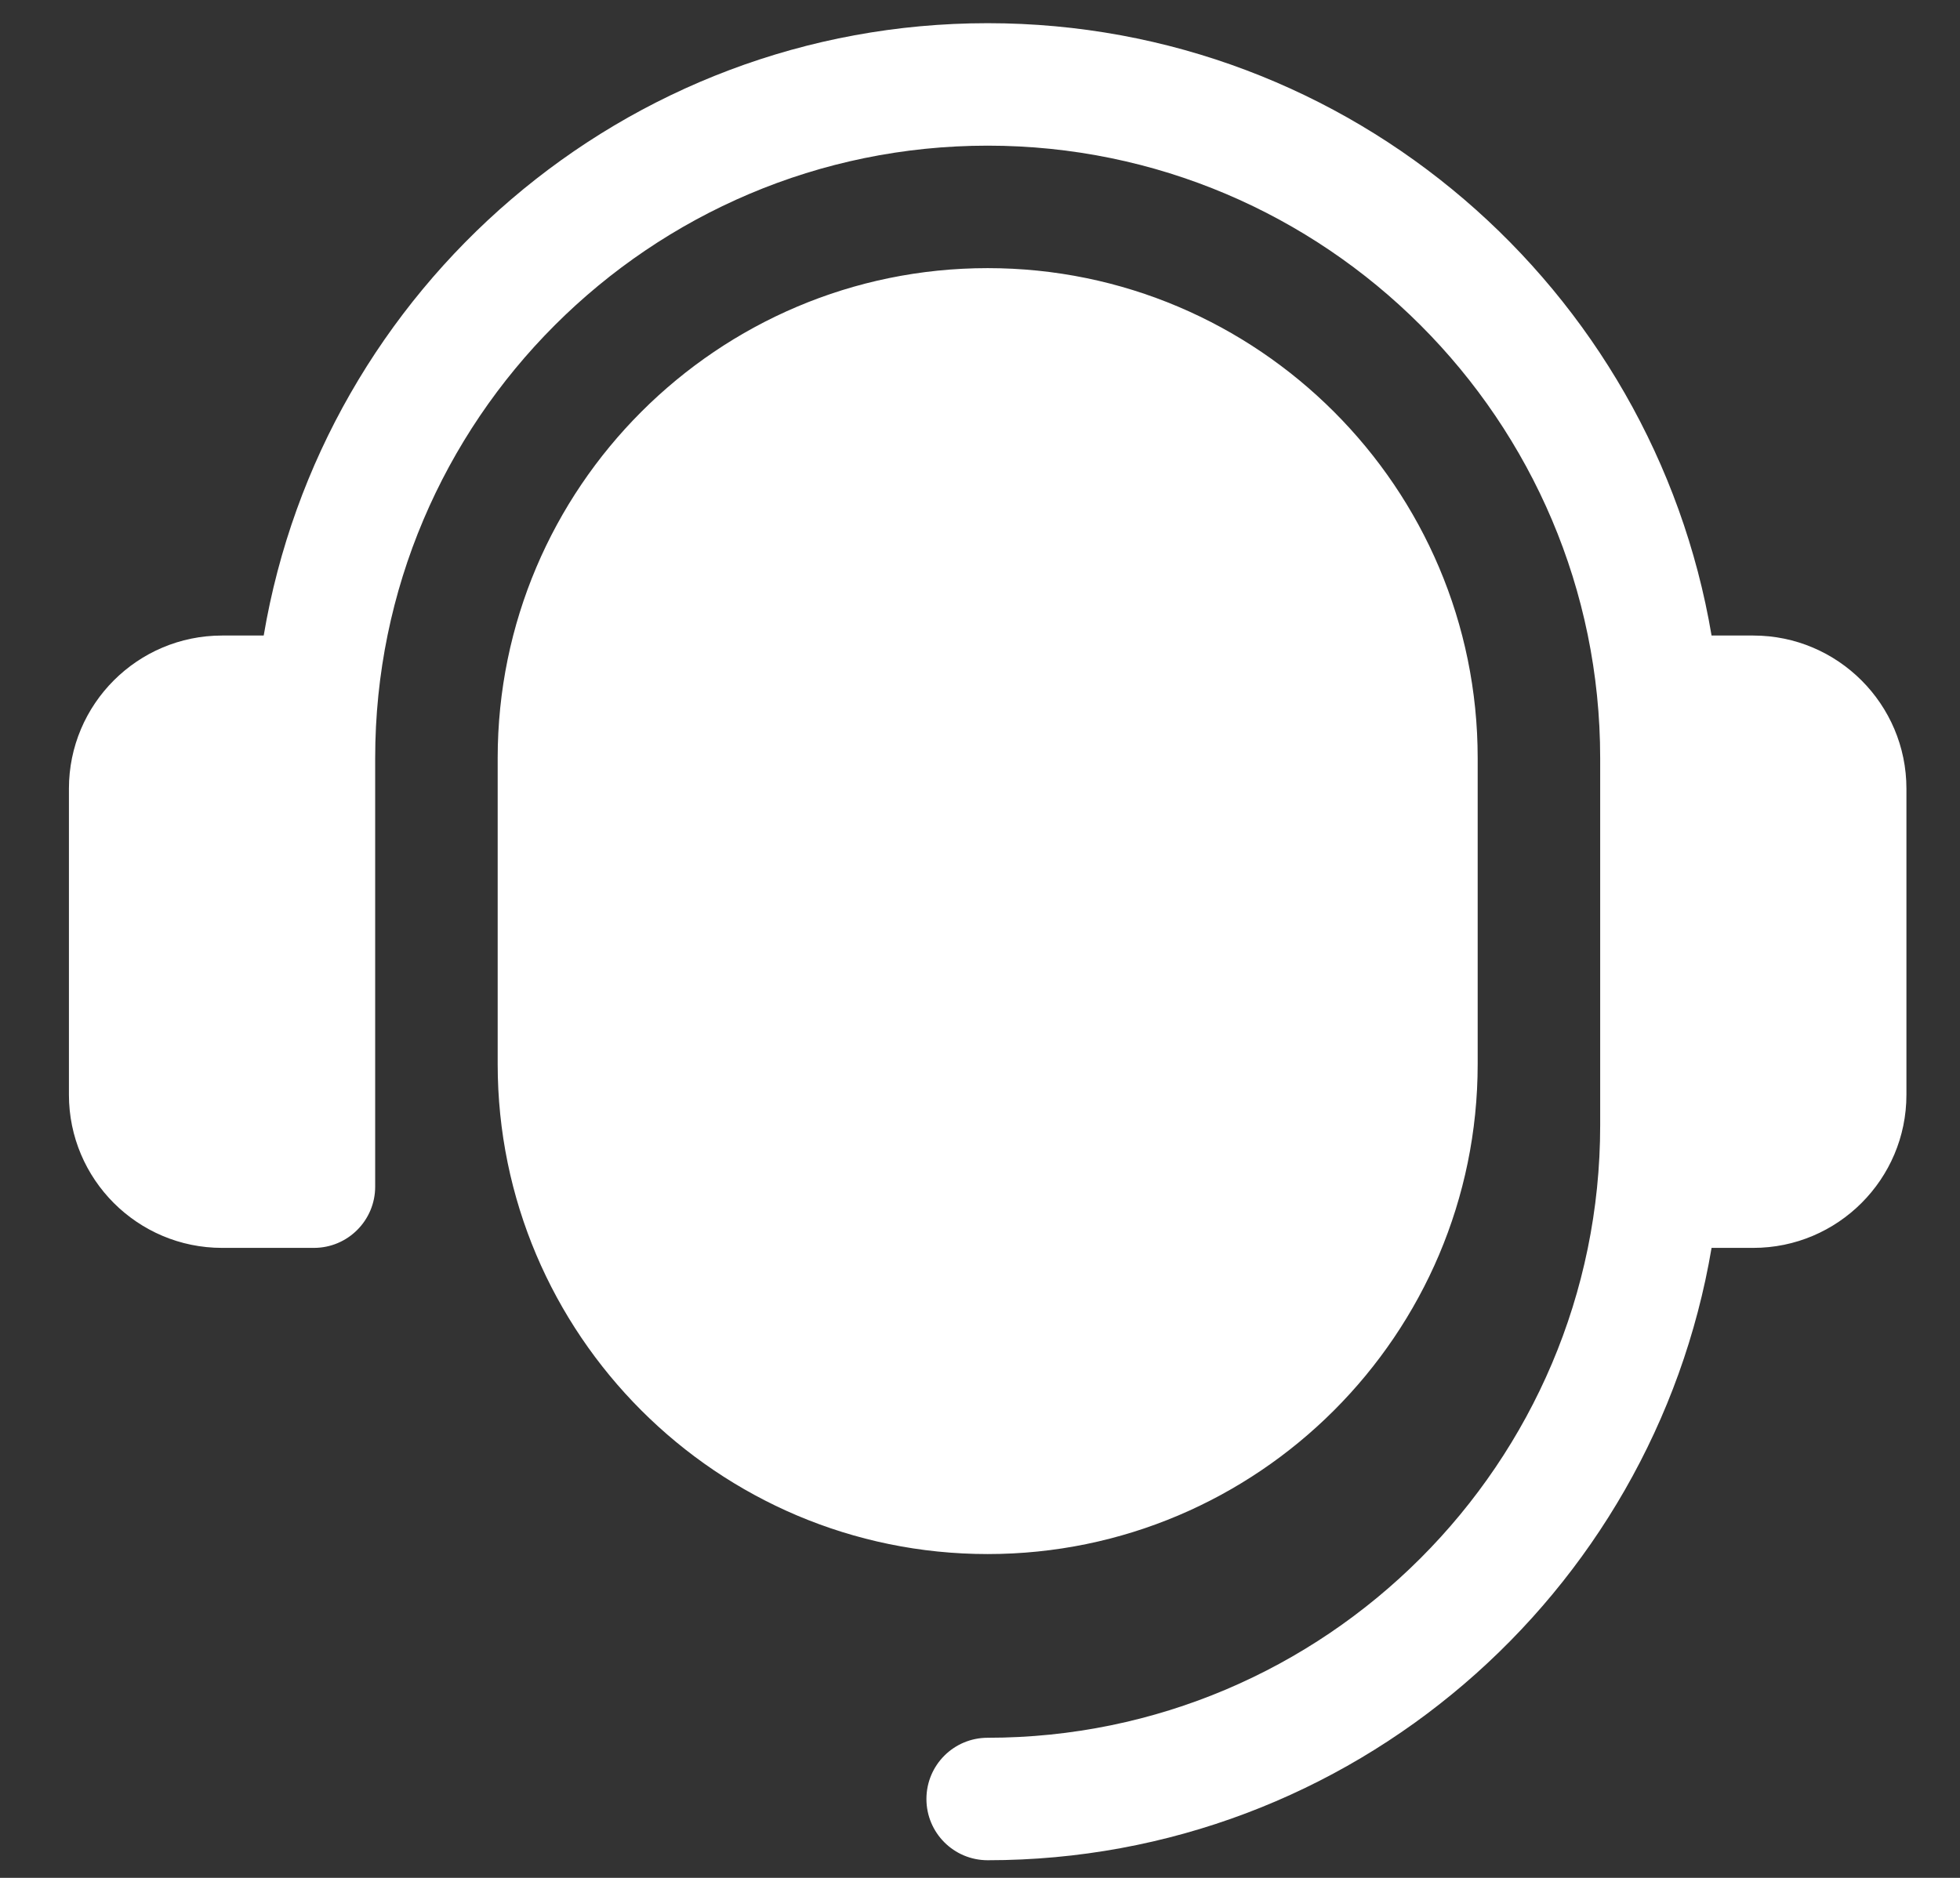 <svg width="24" height="23" viewBox="0 0 24 23" fill="none" xmlns="http://www.w3.org/2000/svg">
<rect x="0" y="0" width="24" height="23" fill="#333333" stroke="none"/>
<path d="M23.344 9.659V13.409C23.344 14.443 22.503 15.284 21.469 15.284H20.958C20.241 19.533 16.545 22.784 12.094 22.784C11.679 22.784 11.344 22.448 11.344 22.034C11.344 21.619 11.679 21.284 12.094 21.284C16.229 21.284 19.594 17.919 19.594 13.784V9.284C19.594 5.149 16.229 1.784 12.094 1.784C7.958 1.784 4.594 5.149 4.594 9.284V14.534C4.594 14.948 4.258 15.284 3.844 15.284H2.719C1.684 15.284 0.844 14.443 0.844 13.409V9.659C0.844 8.625 1.684 7.784 2.719 7.784H3.229C3.946 3.534 7.643 0.284 12.094 0.284C16.545 0.284 20.241 3.534 20.958 7.784H21.469C22.503 7.784 23.344 8.625 23.344 9.659ZM12.094 3.284C8.785 3.284 6.094 5.976 6.094 9.284V13.034C6.094 16.342 8.785 19.034 12.094 19.034C15.402 19.034 18.094 16.342 18.094 13.034V9.284C18.094 5.976 15.402 3.284 12.094 3.284Z" fill="white"/>
</svg>
